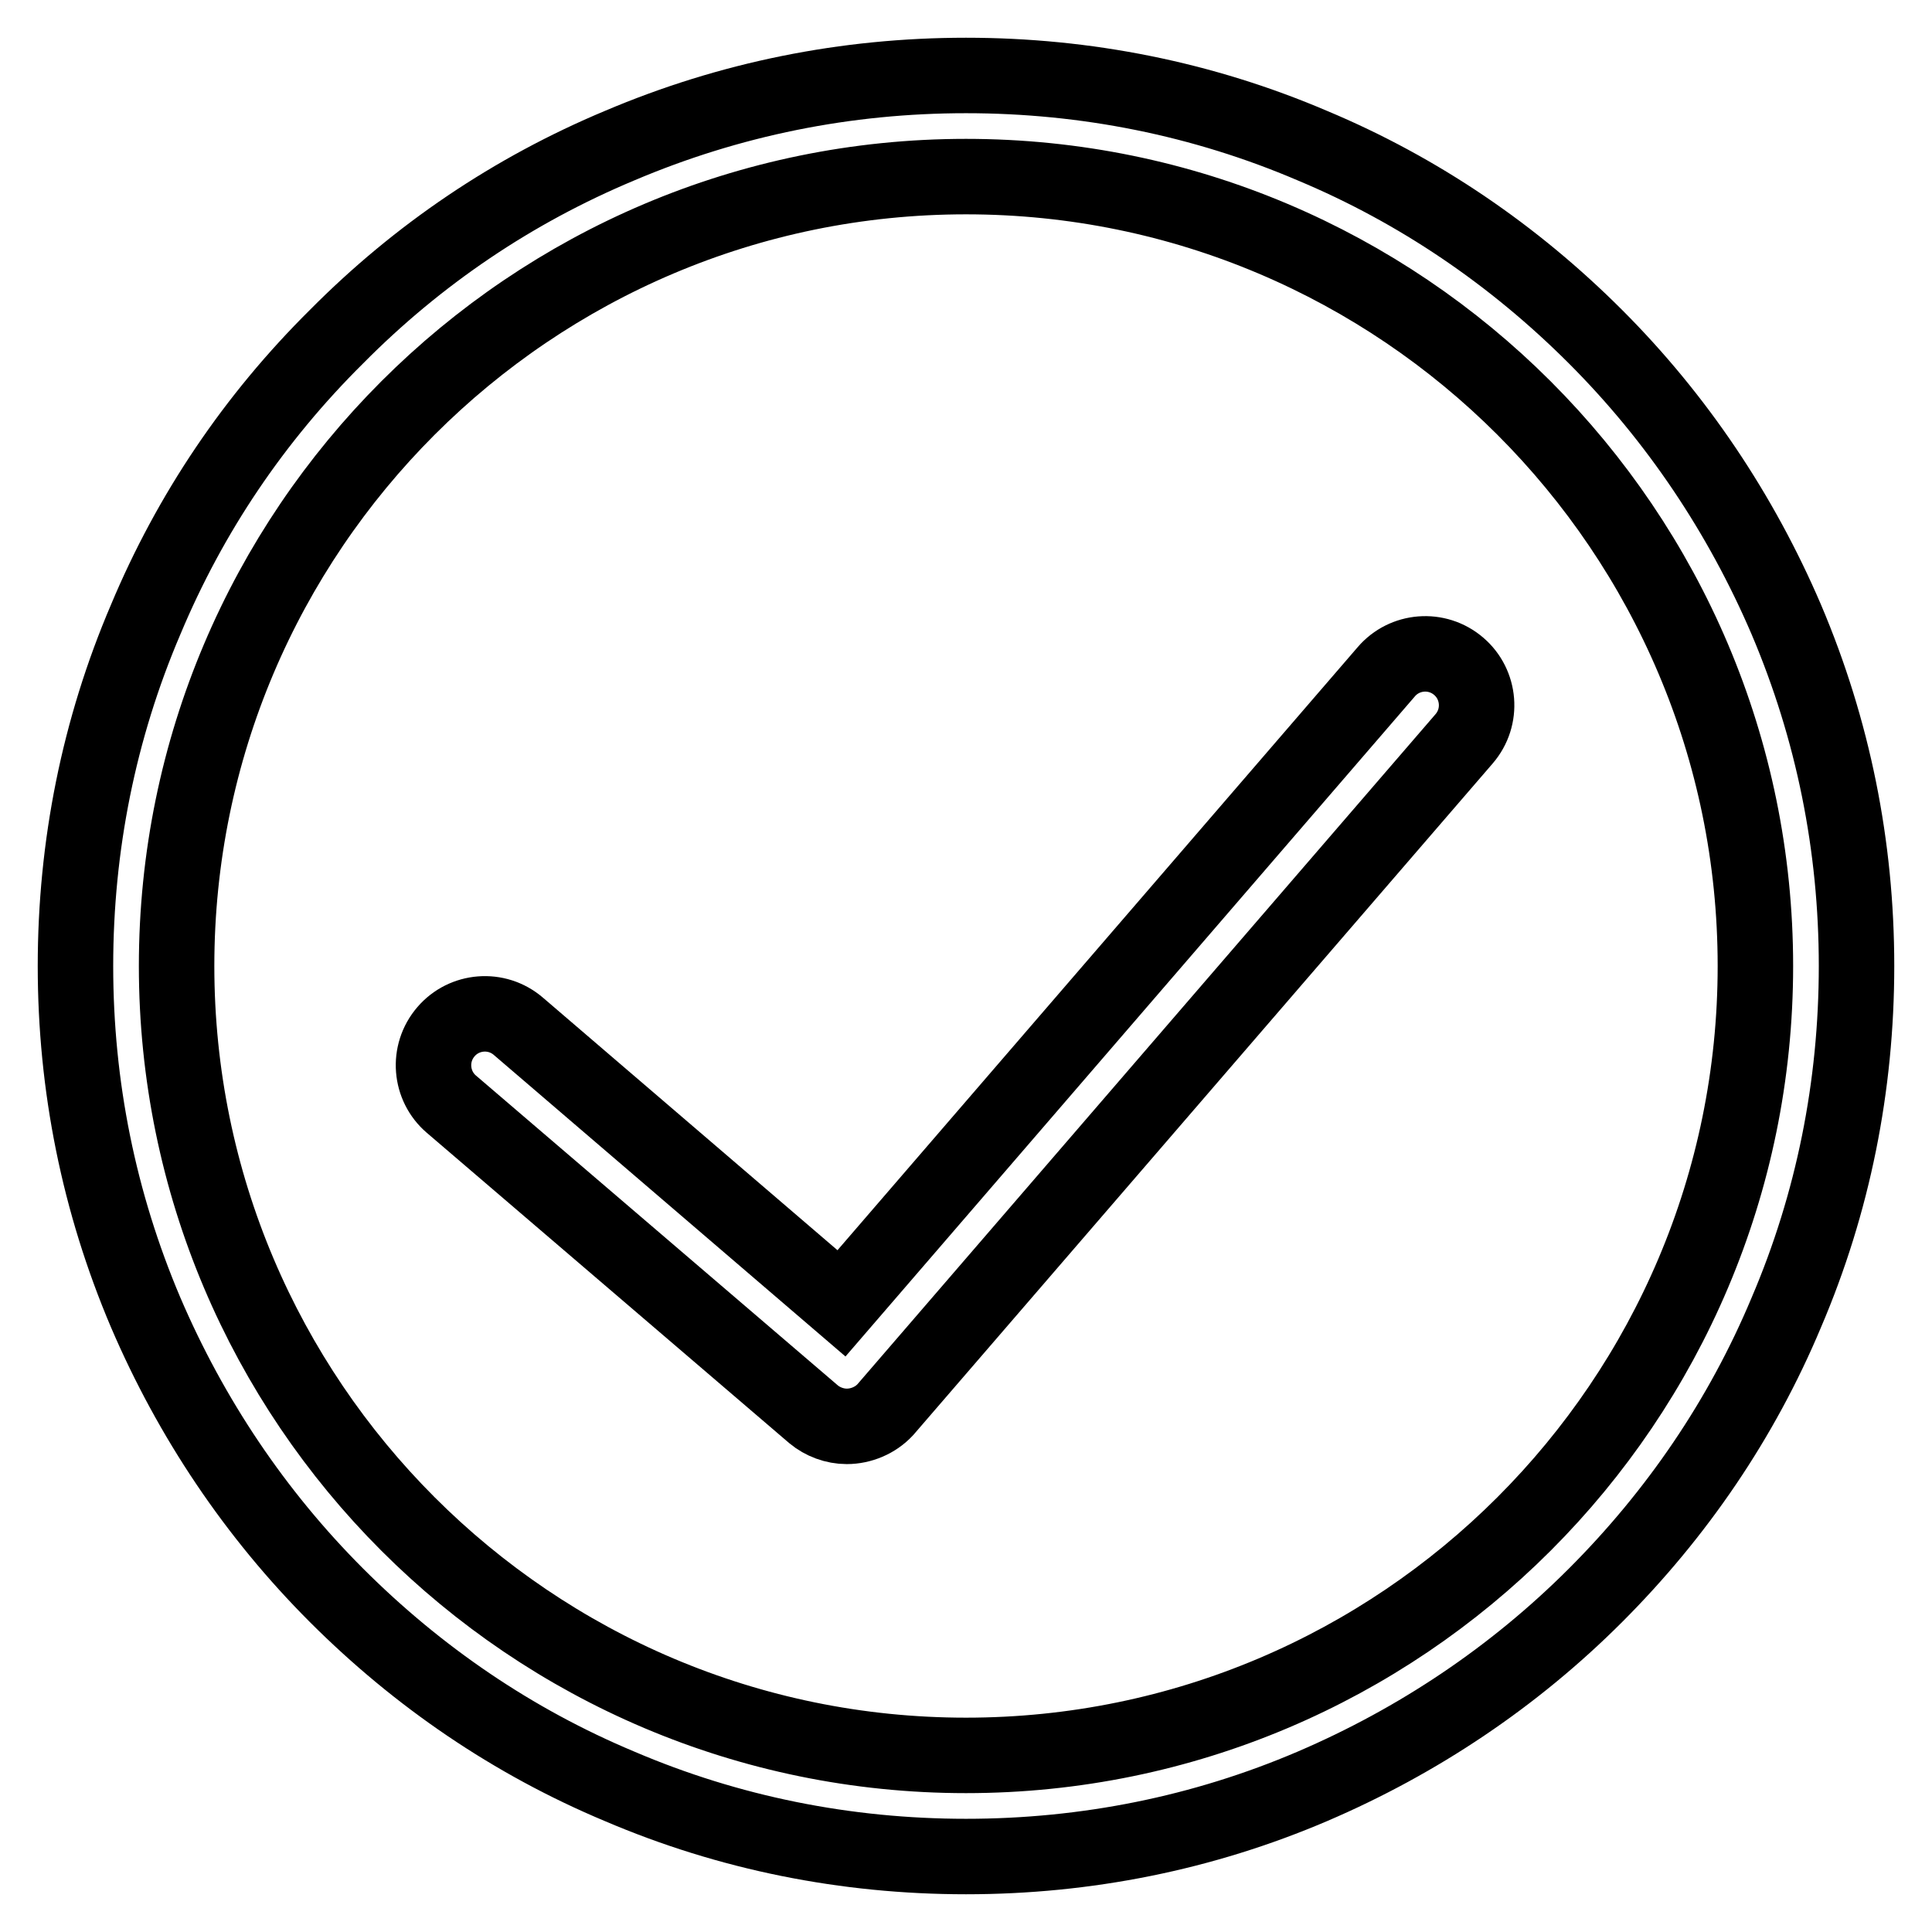 <?xml version="1.0" encoding="utf-8"?>
<!-- Svg Vector Icons : http://www.onlinewebfonts.com/icon -->
<!DOCTYPE svg PUBLIC "-//W3C//DTD SVG 1.1//EN" "http://www.w3.org/Graphics/SVG/1.1/DTD/svg11.dtd">
<svg version="1.1" xmlns="http://www.w3.org/2000/svg" xmlns:xlink="http://www.w3.org/1999/xlink" x="0px" y="0px" viewBox="0 0 256 256" enable-background="new 0 0 256 256" xml:space="preserve">
<g> <path stroke-width="10" fill-opacity="0" stroke="#000000"  d="M128,246c-15.9,0-31.4-3.1-45.9-9.3c-14.1-5.9-26.7-14.5-37.5-25.3c-10.8-10.8-19.3-23.5-25.3-37.5 c-6.2-14.6-9.3-30-9.3-45.9c0-15.9,3.1-31.4,9.3-45.9C25.2,68,33.7,55.4,44.6,44.6C55.4,33.7,68,25.2,82.1,19.3 c14.6-6.2,30-9.3,45.9-9.3c15.9,0,31.4,3.1,45.9,9.3c14.1,5.9,26.7,14.5,37.5,25.3c10.8,10.8,19.3,23.5,25.3,37.5 c6.2,14.6,9.3,30,9.3,45.9c0,15.9-3.1,31.4-9.3,45.9c-5.9,14.1-14.5,26.7-25.3,37.5c-10.8,10.8-23.5,19.3-37.5,25.3 C159.4,242.9,143.9,246,128,246z M128,23.4C70.3,23.4,23.4,70.3,23.4,128c0,57.7,46.9,104.6,104.6,104.6 c57.7,0,104.6-46.9,104.6-104.6C232.6,70.3,185.7,23.4,128,23.4z"/> <path stroke-width="10" fill-opacity="0" stroke="#000000"  d="M112.2,189c-1.6,0-3.2-0.6-4.4-1.6l-48-41.1c-2.8-2.4-3.2-6.7-0.7-9.6c2.4-2.8,6.7-3.2,9.6-0.7l42.8,36.7 l72.2-83.7c2.4-2.8,6.7-3.2,9.6-0.7c2.8,2.4,3.2,6.7,0.7,9.6l-76.7,88.9C116,188.2,114.1,189,112.2,189z"/></g>
</svg>